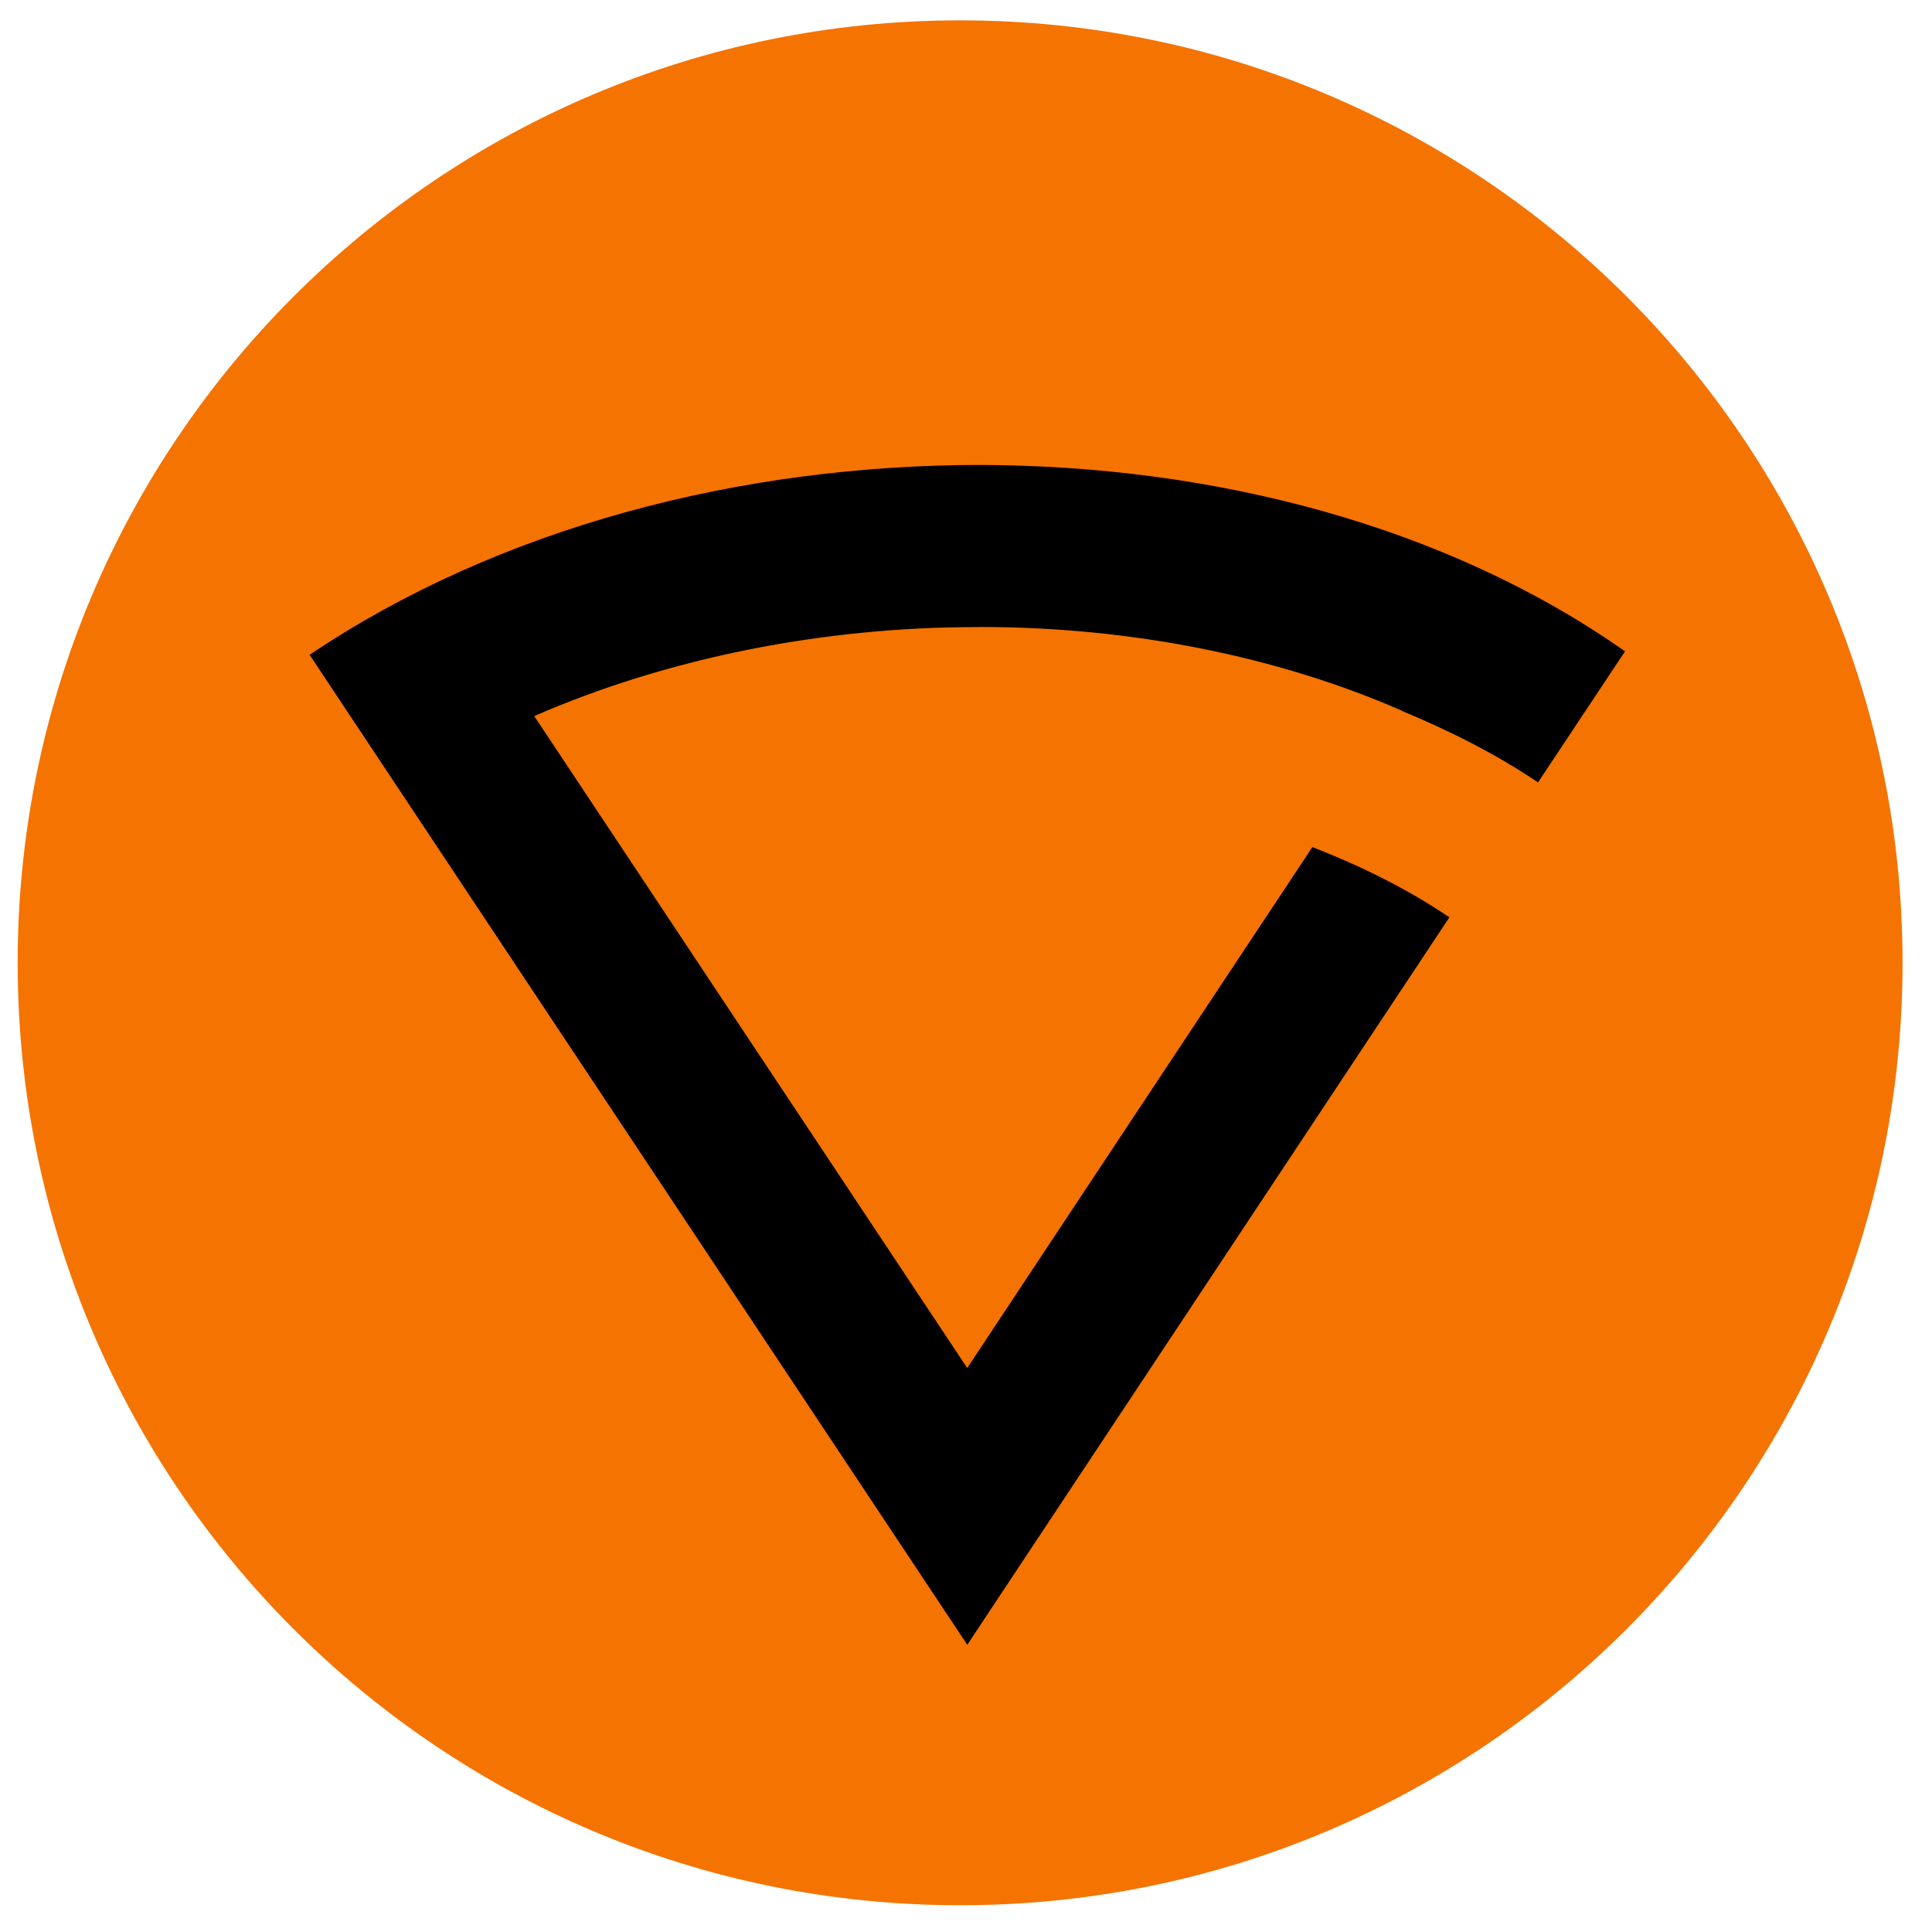 <svg width="41" height="41" viewBox="0 0 41 41" fill="none" xmlns="http://www.w3.org/2000/svg">
<g id="Kemppi-Icon">
<path id="Vector" d="M40.375 20.432C40.375 31.477 31.421 40.432 20.375 40.432C9.33 40.432 0.375 31.477 0.375 20.432C0.375 9.386 9.33 0.432 20.375 0.432C31.421 0.432 40.375 9.386 40.375 20.432Z" fill="#F57300"/>
<path id="Vector_2" d="M20.527 34.905L30.758 19.467C29.881 18.872 28.898 18.385 27.851 17.976L20.526 29.031L11.337 15.196C14.176 13.96 17.465 13.306 20.736 13.308H20.769L20.787 13.306H20.802C23.98 13.305 27.107 13.924 29.76 15.086L29.756 15.089C30.774 15.512 31.749 16.003 32.639 16.604L34.486 13.822C30.669 11.142 25.727 9.875 20.767 9.867C15.727 9.874 10.613 11.179 6.57 13.896L20.527 34.905Z" fill="black"/>
</g>
</svg>

